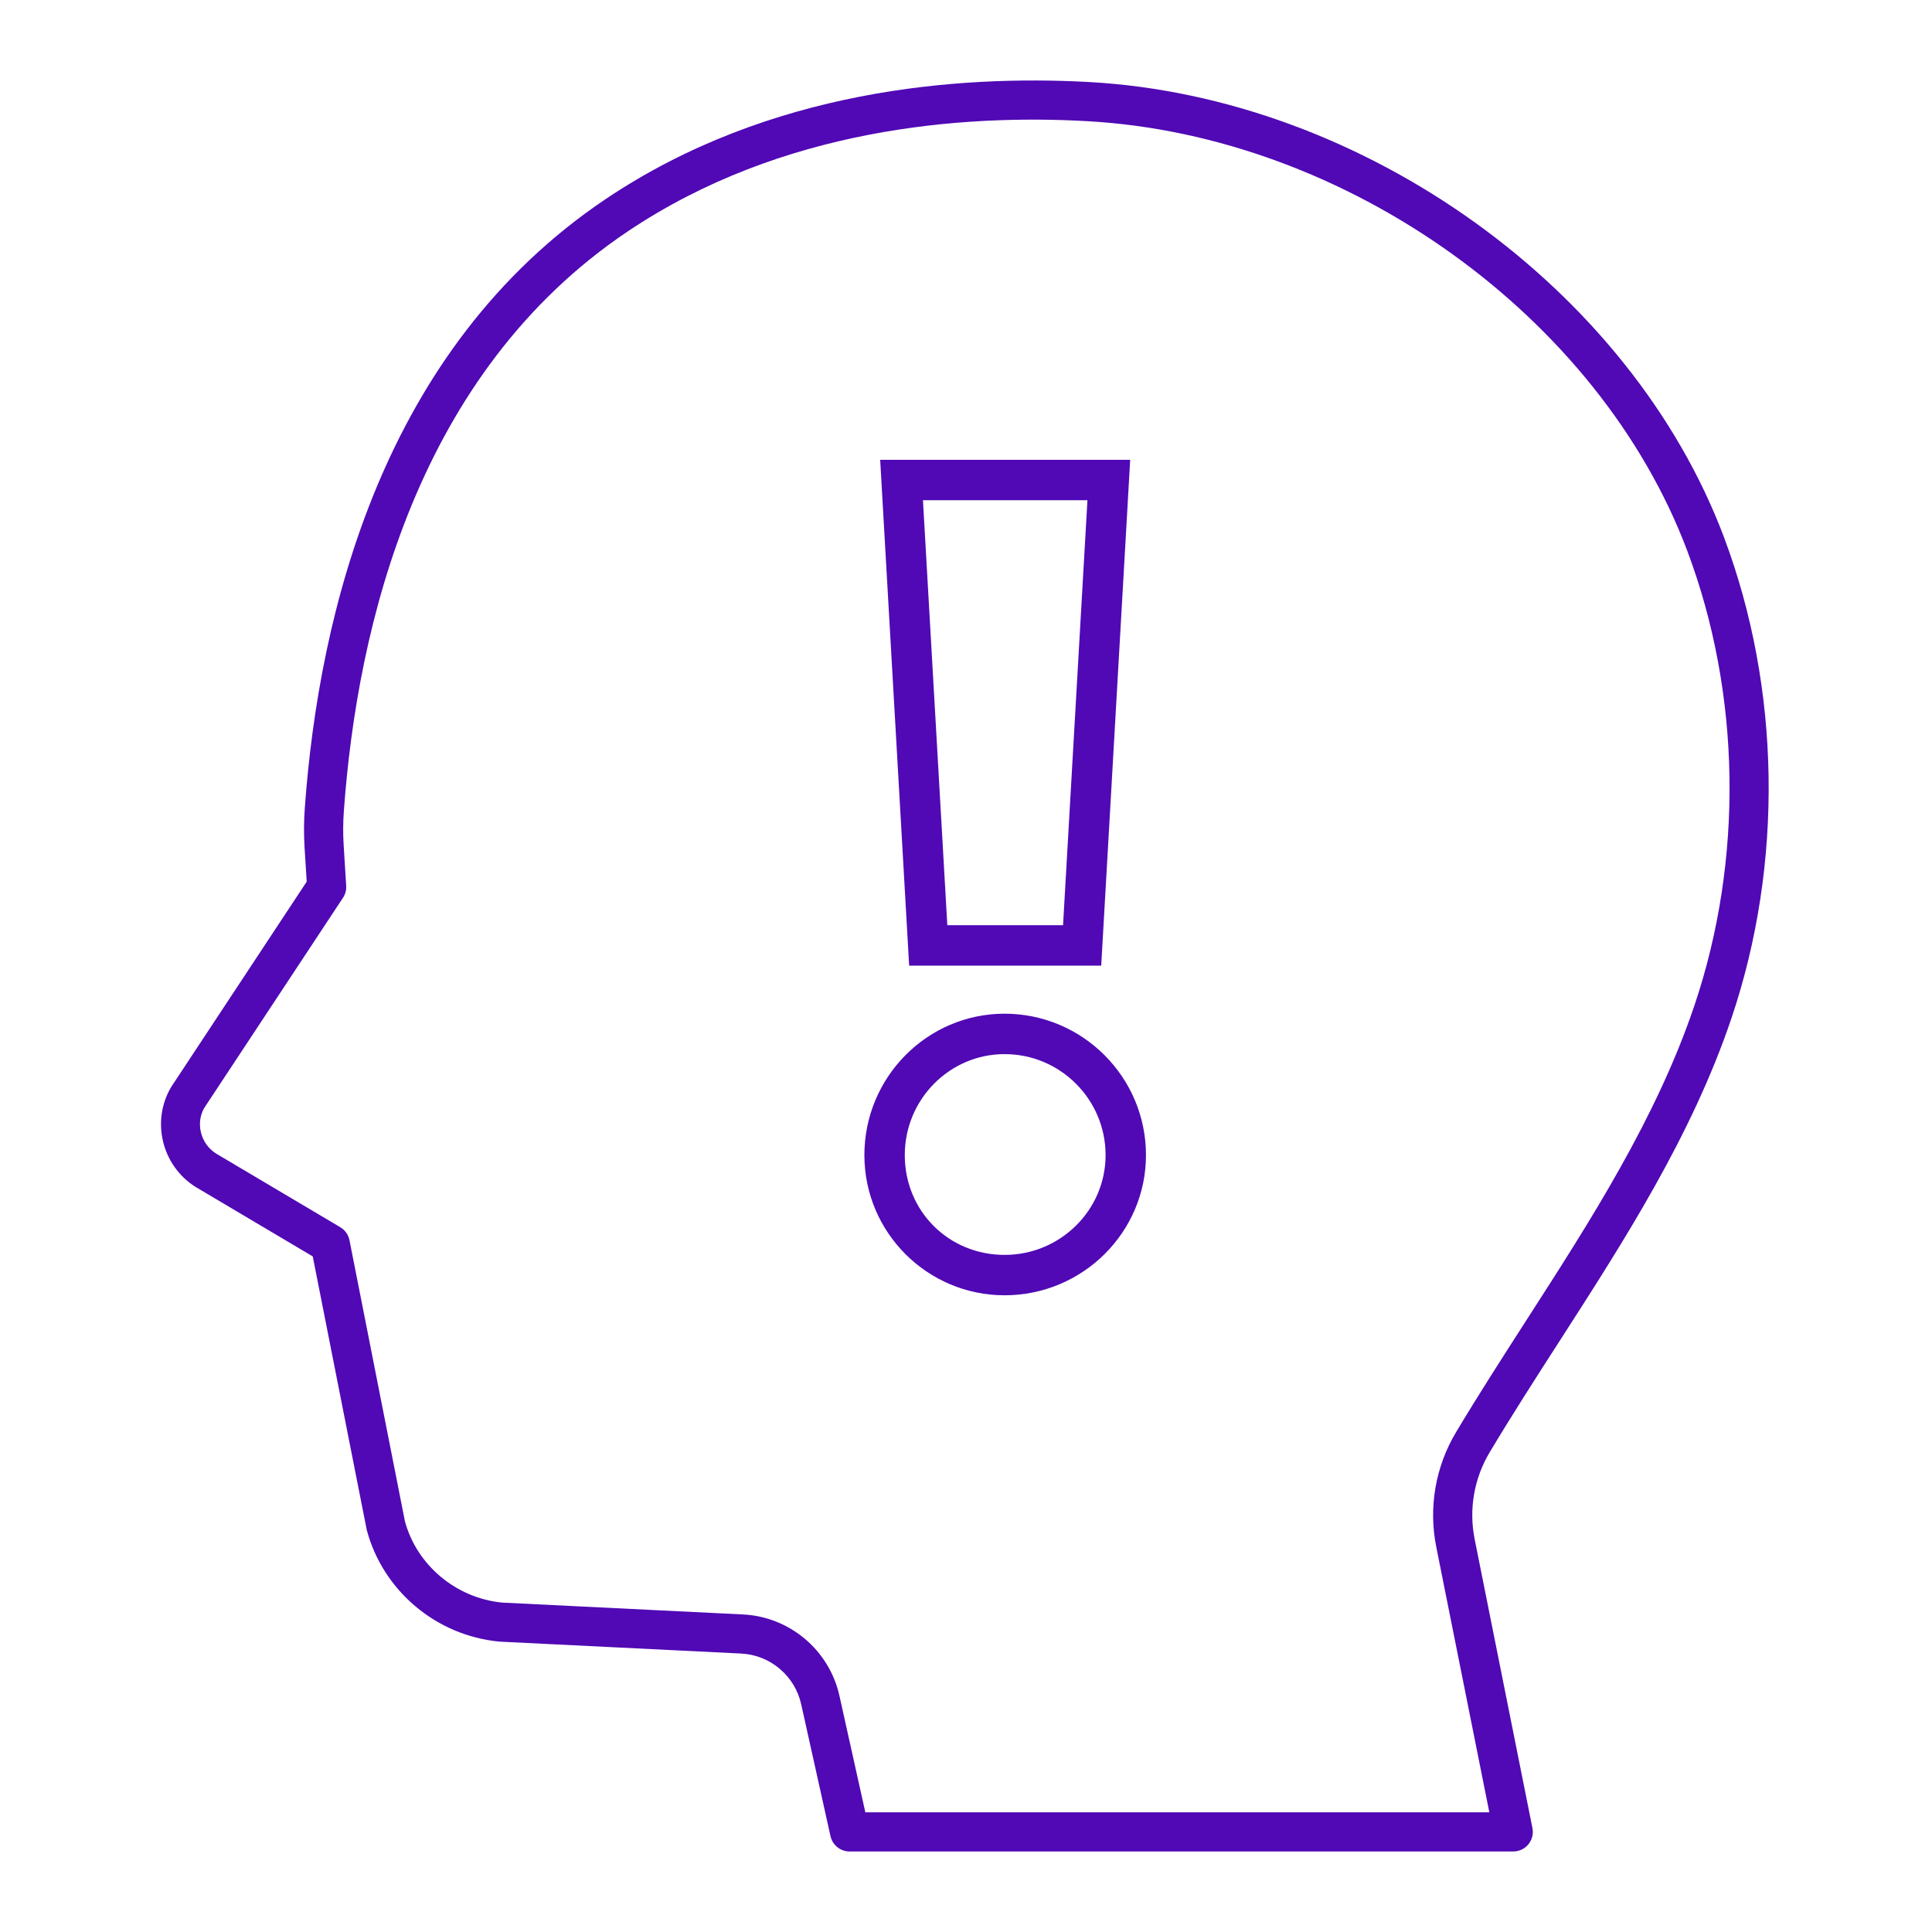 <svg width="64" height="64" viewBox="0 0 64 64" fill="none" xmlns="http://www.w3.org/2000/svg">
<path fill-rule="evenodd" clip-rule="evenodd" d="M36.087 2.718C45.173 3.222 54.016 9.565 57.11 17.799C58.993 22.808 59.083 28.614 57.357 33.729C56.044 37.616 53.817 41.077 51.663 44.423C50.877 45.646 50.09 46.867 49.348 48.108C48.829 48.975 48.652 49.999 48.85 50.989L50.764 60.557C50.802 60.748 50.752 60.945 50.63 61.095C50.506 61.246 50.322 61.333 50.128 61.333H28.145C27.841 61.333 27.577 61.122 27.511 60.825L26.54 56.454C26.331 55.513 25.513 54.823 24.551 54.776L16.543 54.381C14.442 54.18 12.688 52.695 12.15 50.685L10.36 41.62L6.479 39.319C5.355 38.611 5 37.127 5.675 36.001L10.16 29.206L10.089 28.074C10.063 27.642 10.065 27.211 10.096 26.781C10.562 20.311 12.671 11.557 20.073 6.588C25.484 2.955 31.766 2.479 36.087 2.718ZM20.796 7.665C13.829 12.343 11.836 20.693 11.39 26.874C11.363 27.246 11.361 27.62 11.384 27.993L11.468 29.342C11.477 29.482 11.44 29.622 11.362 29.74L6.772 36.692C6.473 37.193 6.638 37.886 7.156 38.212L11.271 40.652C11.43 40.746 11.541 40.903 11.577 41.084L13.413 50.392C13.802 51.84 15.102 52.94 16.637 53.088L24.614 53.481C26.158 53.556 27.471 54.663 27.807 56.173L28.665 60.035H49.336L47.578 51.244C47.317 49.937 47.55 48.587 48.234 47.442C48.984 46.189 49.778 44.956 50.572 43.721C52.684 40.441 54.866 37.049 56.128 33.314C57.76 28.478 57.675 22.989 55.896 18.255C52.973 10.48 44.612 4.491 36.015 4.014C31.894 3.782 25.908 4.232 20.796 7.665ZM33.278 33.58C35.86 33.58 37.962 35.681 37.962 38.264C37.962 40.825 35.86 42.908 33.278 42.908C30.717 42.908 28.634 40.825 28.634 38.264C28.634 35.681 30.717 33.58 33.278 33.58ZM33.278 34.919C31.455 34.919 29.972 36.419 29.972 38.264C29.972 40.118 31.424 41.57 33.278 41.57C35.123 41.57 36.624 40.087 36.624 38.264C36.624 36.419 35.123 34.919 33.278 34.919ZM37.439 15.232L36.479 31.988H30.117L29.157 15.232H37.439ZM36.023 16.57H30.574L31.381 30.649H35.215L36.023 16.57Z" fill="#5009B5"/>
</svg>

